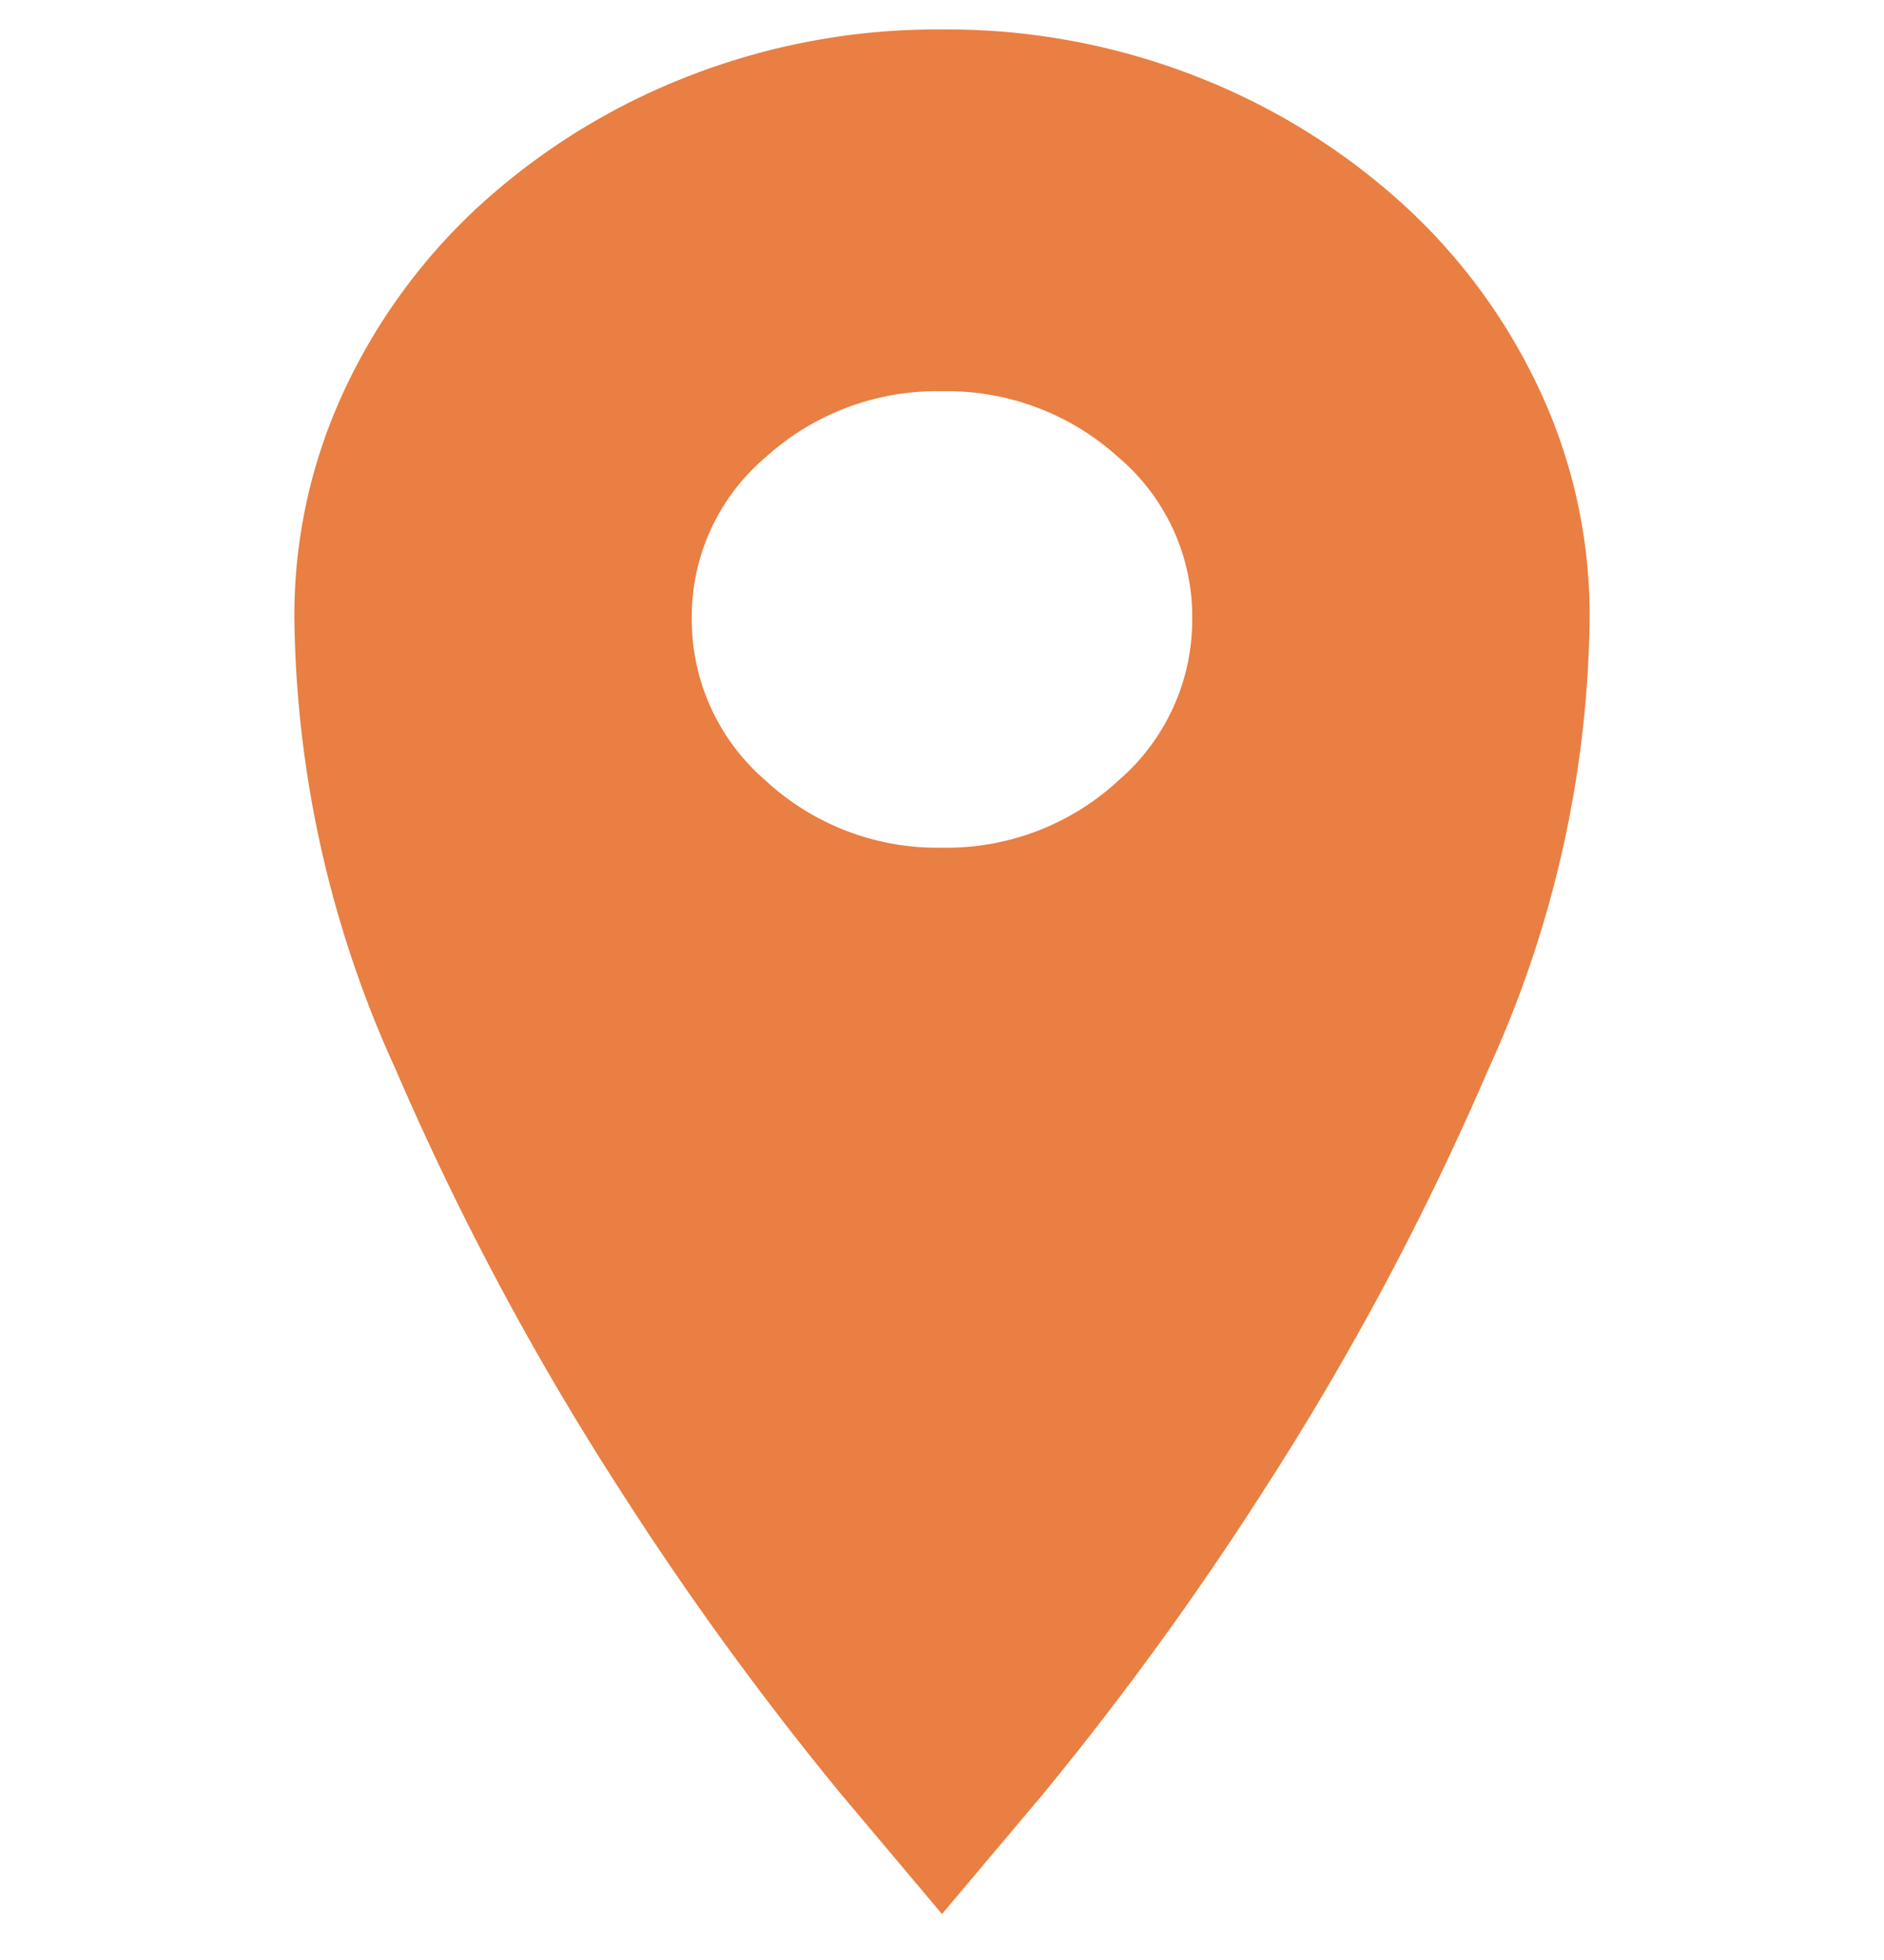 <svg xmlns="http://www.w3.org/2000/svg" width="32" height="33.276" viewBox="0 0 32 33.276">
  <g id="marker_cat" data-name="marker cat" transform="translate(-842 -18.5)">
    <rect id="area" width="32" height="32" transform="translate(842 19)" fill="#fff" opacity="0"/>
    <path id="_bcn-icon-punt-mapa_" data-name=" bcn-icon-punt-mapa " d="M-.43-33.25a11.615,11.615,0,0,0-4.286.786,11.343,11.343,0,0,0-3.5,2.143,9.974,9.974,0,0,0-2.357,3.179,9.029,9.029,0,0,0-.857,3.893,18.874,18.874,0,0,0,1.714,7.643A48.587,48.587,0,0,0-5.93-8.5,53.912,53.912,0,0,0-2.144-3.286L-.43-1.25,1.285-3.286A53.912,53.912,0,0,0,5.07-8.5a48.587,48.587,0,0,0,3.786-7.107A18.874,18.874,0,0,0,10.57-23.25a9.029,9.029,0,0,0-.857-3.893,9.974,9.974,0,0,0-2.357-3.179,11.343,11.343,0,0,0-3.5-2.143A11.615,11.615,0,0,0-.43-33.25Zm0,13.893a4.291,4.291,0,0,1-3-1.143,3.6,3.6,0,0,1-1.25-2.75,3.542,3.542,0,0,1,1.25-2.732,4.33,4.33,0,0,1,3-1.125,4.33,4.33,0,0,1,3,1.125A3.542,3.542,0,0,1,3.82-23.25,3.6,3.6,0,0,1,2.57-20.5,4.291,4.291,0,0,1-.43-19.357Z" transform="translate(858.43 52.25)" fill="#e97f42" stroke="rgba(0,0,0,0)" stroke-width="1"/>
  </g>
</svg>
